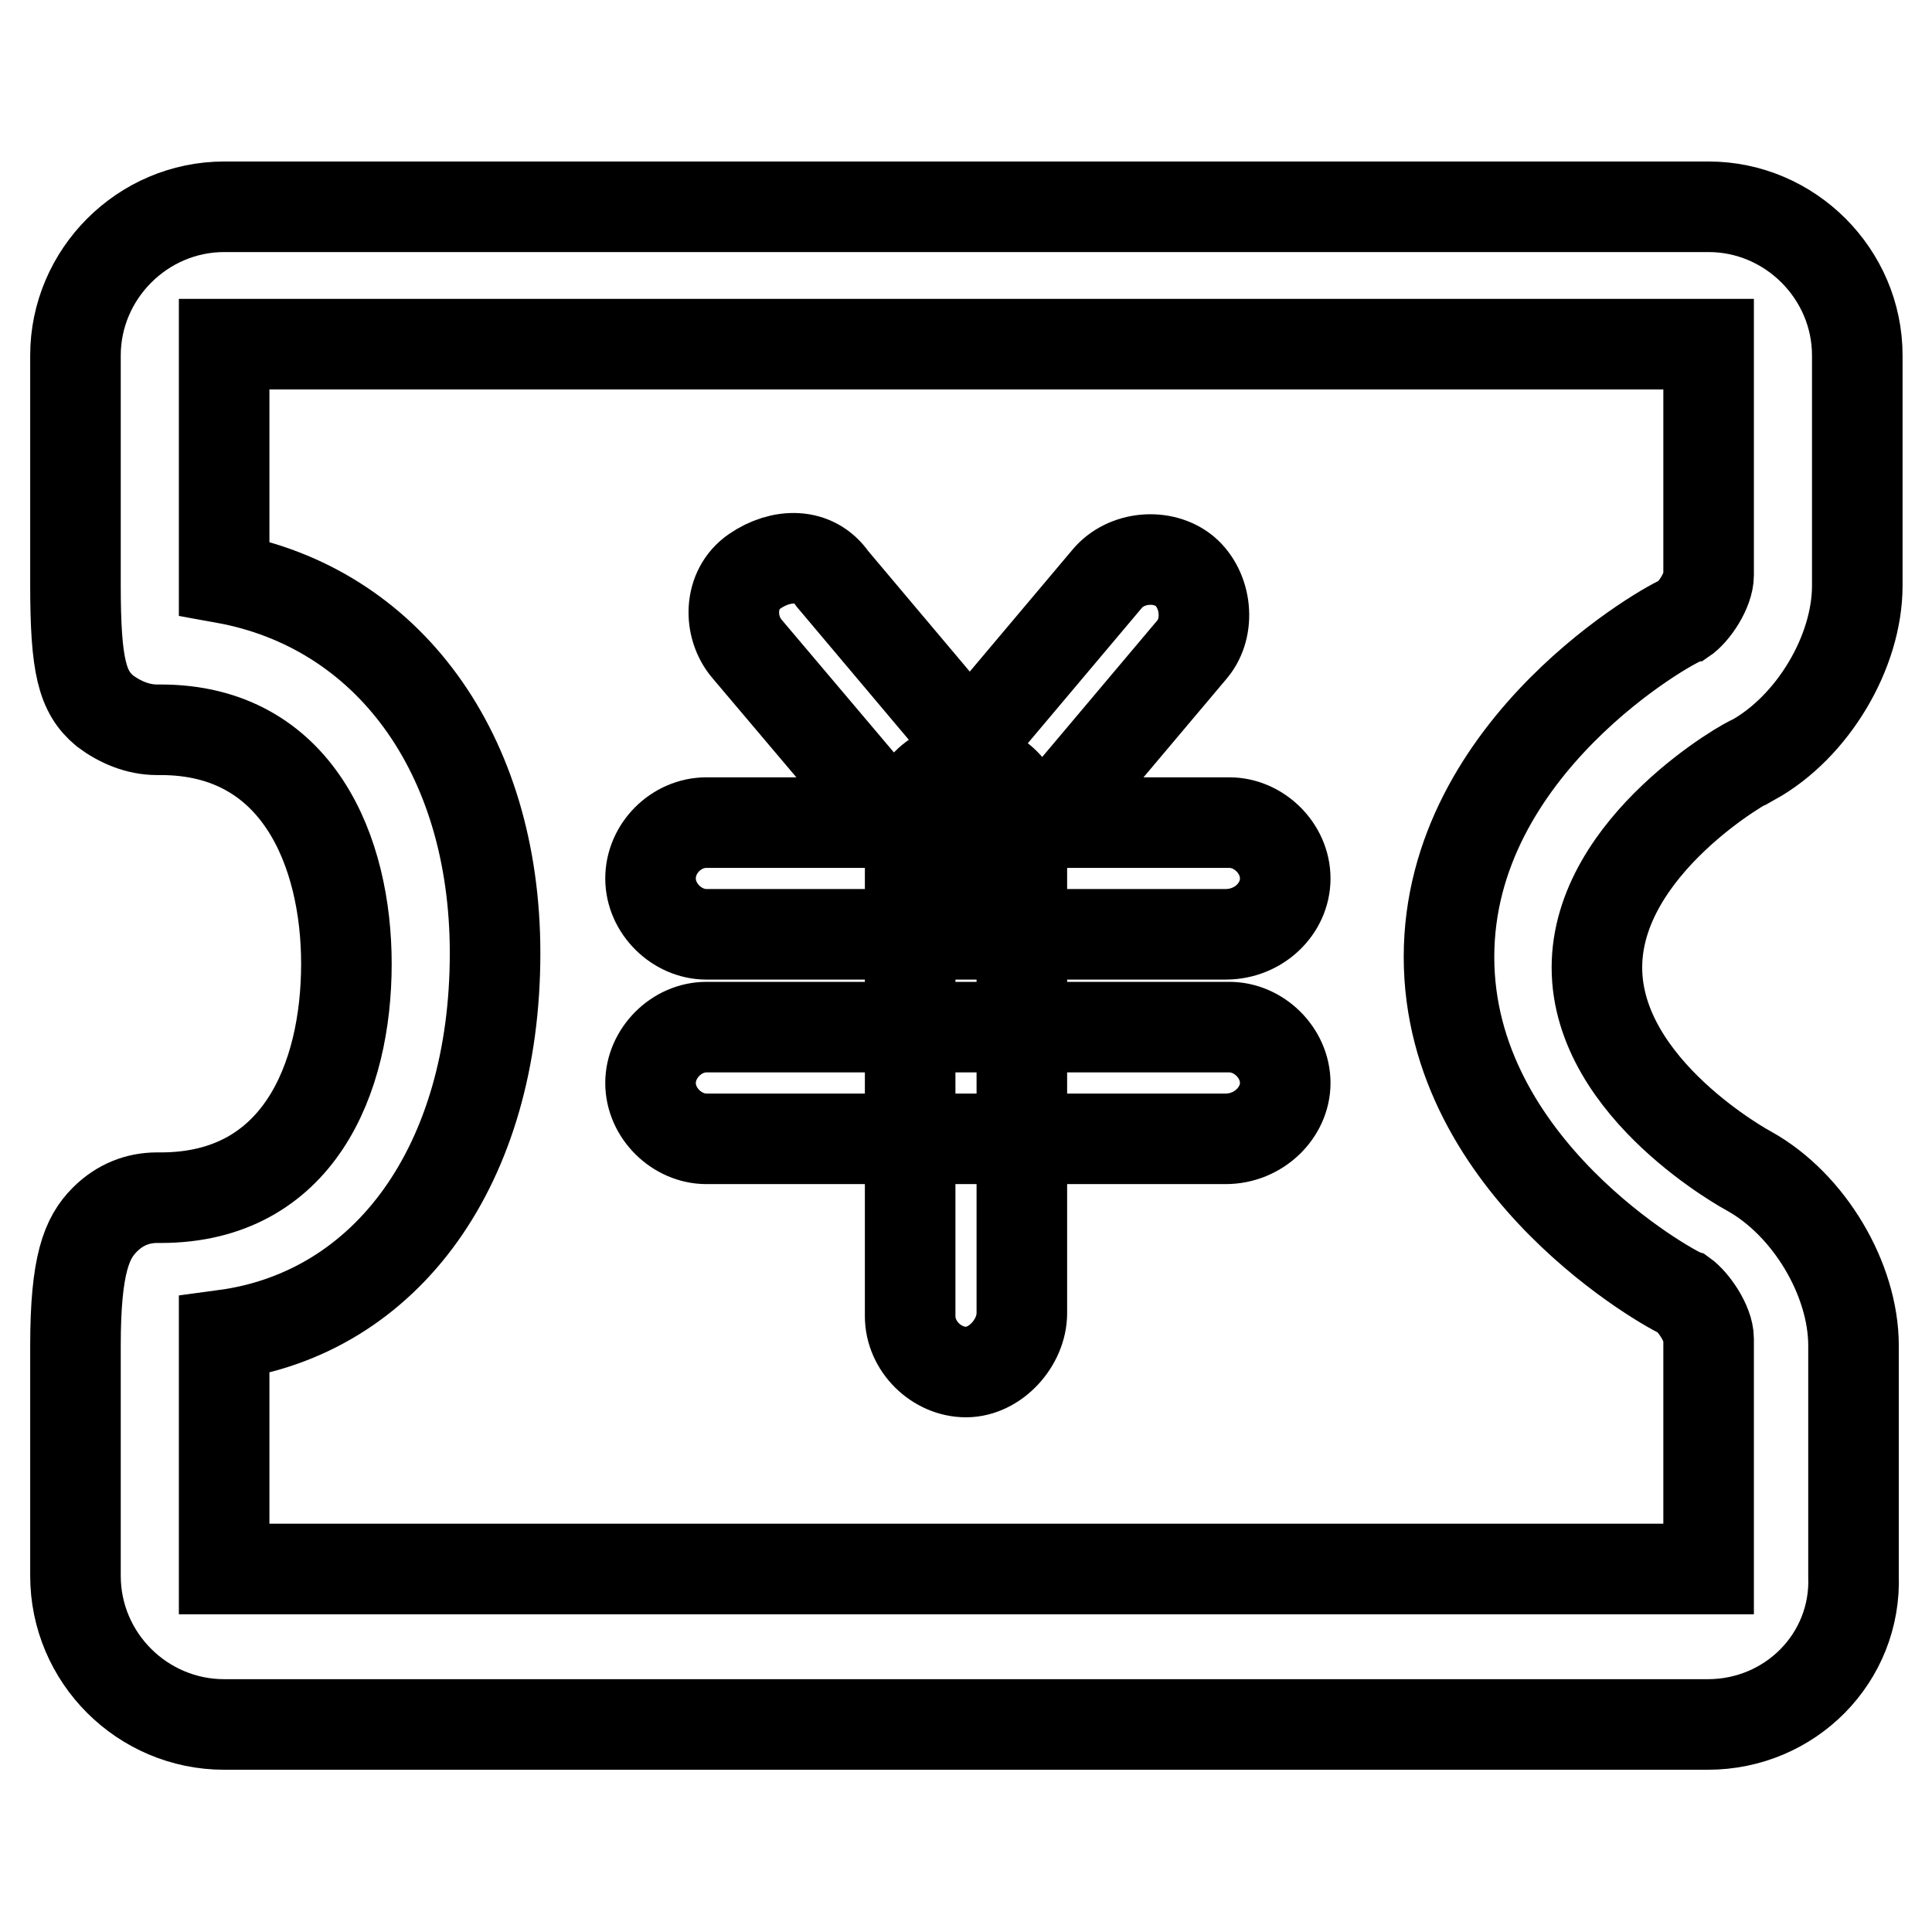 <?xml version="1.0" encoding="utf-8"?>
<!-- Svg Vector Icons : http://www.onlinewebfonts.com/icon -->
<!DOCTYPE svg PUBLIC "-//W3C//DTD SVG 1.1//EN" "http://www.w3.org/Graphics/SVG/1.1/DTD/svg11.dtd">
<svg version="1.1" xmlns="http://www.w3.org/2000/svg" xmlns:xlink="http://www.w3.org/1999/xlink" x="0px" y="0px" viewBox="0 0 256 256" enable-background="new 0 0 256 256" xml:space="preserve">
<g> <path stroke-width="12" fill-opacity="0" stroke="#000000"  d="M162.4,123.8H93.6c-3.9,0-7.4-3.4-7.4-7.4s3.4-7.4,7.4-7.4h69.3c3.9,0,7.4,3.4,7.4,7.4 S166.8,123.8,162.4,123.8z"/> <path stroke-width="12" fill-opacity="0" stroke="#000000"  d="M128,116.4c-2,0-4.4-1-5.4-2.5L99,86c-2.5-2.9-2.5-7.9,1-10.3s7.9-2.5,10.3,1l18.2,21.6l18.2-21.6 c2.5-3,7.4-3.4,10.3-1c2.9,2.5,3.4,7.4,1,10.3l-23.6,28C132.4,116,130,116.4,128,116.4z M162.4,150.9H93.6c-3.9,0-7.4-3.4-7.4-7.4 c0-3.9,3.4-7.4,7.4-7.4h69.3c3.9,0,7.4,3.4,7.4,7.4C170.3,147.4,166.8,150.9,162.4,150.9z"/> <path stroke-width="12" fill-opacity="0" stroke="#000000"  d="M128,181.8c-3.9,0-7.4-3.4-7.4-7.4v-65.4c0-3.9,3.4-7.4,7.4-7.4c3.9,0,7.4,3.4,7.4,7.4V174 C135.4,177.9,131.9,181.8,128,181.8z"/> <path stroke-width="12" fill-opacity="0" stroke="#000000"  d="M226.3,228.5H29.7c-10.8,0-19.7-8.8-19.7-19.7v-30.5c0-10.8,1.5-14.3,3.9-16.7c2-2,4.4-2.9,6.9-2.9h0.5 c18.2,0,24.6-15.7,24.6-31c0-14.8-6.4-31-24.6-31h-0.5c-2.5,0-4.9-1-6.9-2.5c-3-2.5-3.9-5.9-3.9-16.7V47.1 c0-10.8,8.9-19.7,19.7-19.7h196.7c10.8,0,19.7,8.9,19.7,19.7v30.5c0,8.8-5.9,18.7-13.8,23.1c-0.5,0-20.7,11.3-20.7,27.5 s20.2,27,20.2,27c7.9,4.4,13.8,14.3,13.8,23.1v30.5C246,219.7,237.2,228.5,226.3,228.5z M29.7,176.9v31h196.7v-30.5 c0-2-2-4.9-3.4-5.9c-1.5-0.5-31-16.7-31-44.7s29.5-44.3,31-44.7c1.5-1,3.4-3.9,3.4-5.9V45.6H29.7v31c21.6,3.9,35.9,23.1,35.9,49.7 C65.6,154.3,51.3,174,29.7,176.9z"/></g>
</svg>